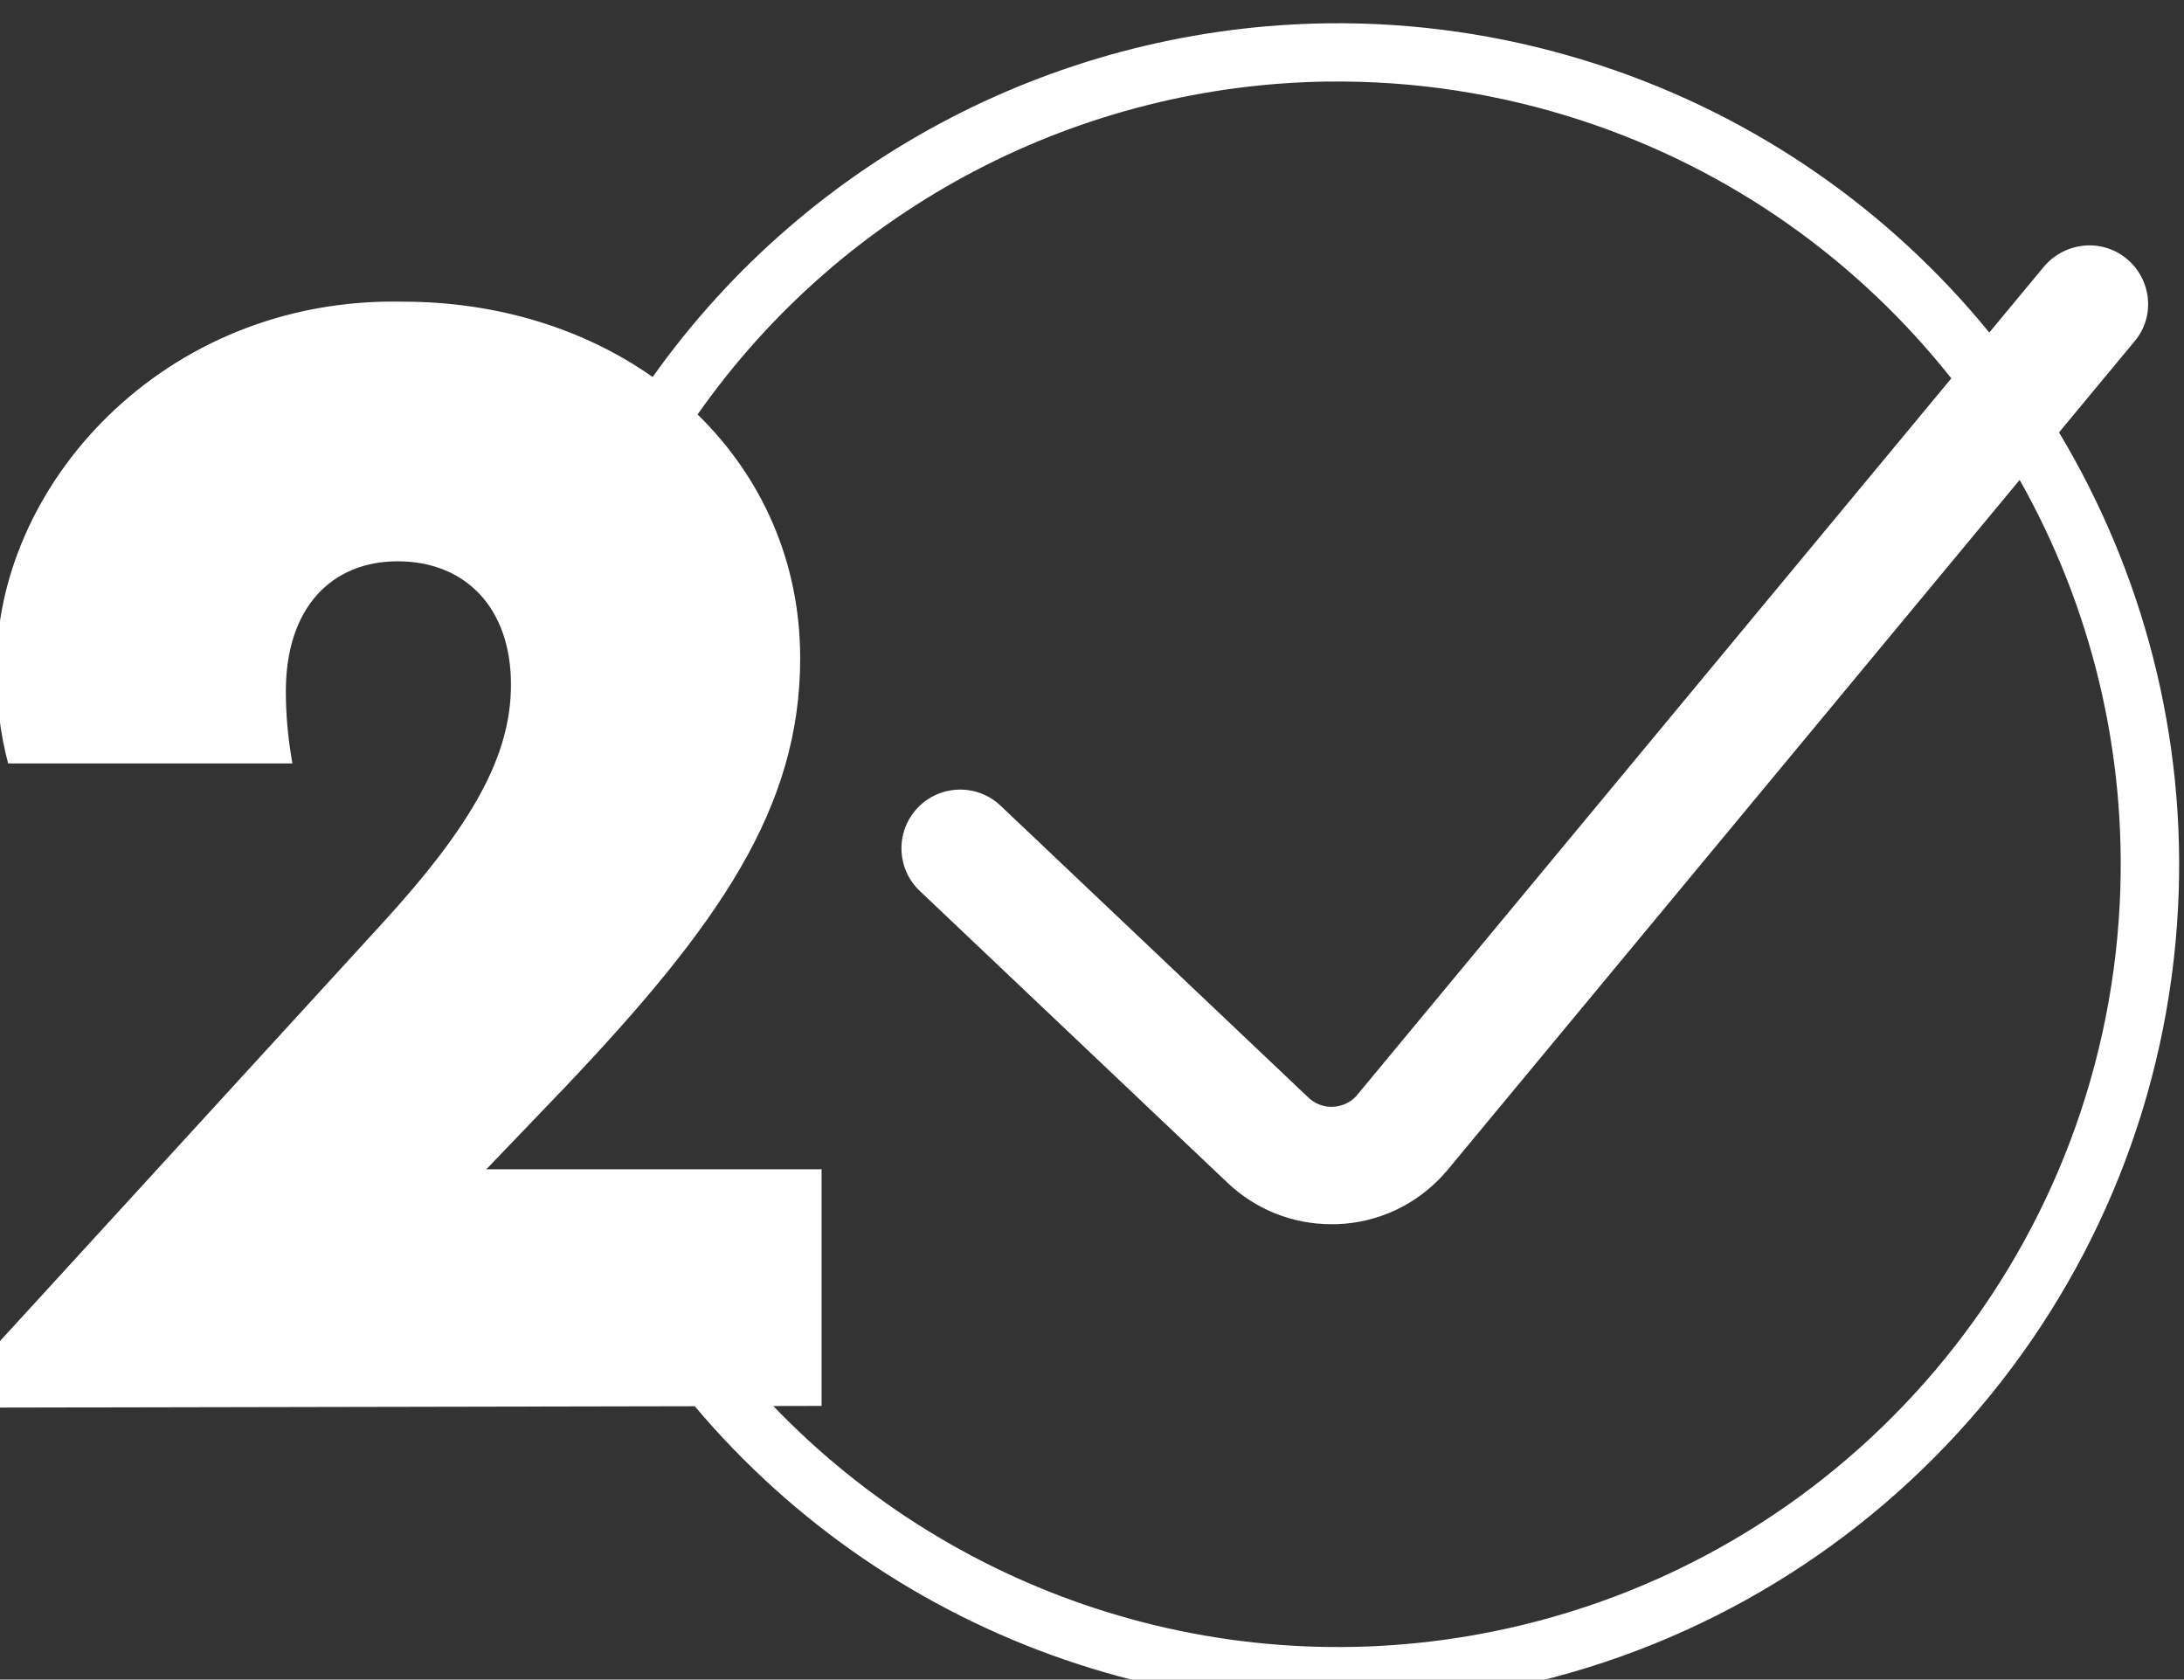 <svg xmlns:inkscape="http://www.inkscape.org/namespaces/inkscape" xmlns:sodipodi="http://sodipodi.sourceforge.net/DTD/sodipodi-0.dtd" xmlns="http://www.w3.org/2000/svg" xmlns:svg="http://www.w3.org/2000/svg" width="22.244mm" height="17.106mm" viewBox="0 0 22.244 17.106" id="svg12342" sodipodi:docname="paso 2.svg" inkscape:version="1.1 (c68e22c387, 2021-05-23)"><rect x="0" y="0" width="22.244" height="17.106" fill="#333333" stroke="none"/><defs id="defs12339"><clipPath id="clipPath231857"><circle style="opacity:1;fill:none;fill-opacity:1;stroke:#ffffff;stroke-width:19.438;stroke-linecap:round;stroke-linejoin:round;stroke-miterlimit:4;stroke-dasharray:none;stroke-dashoffset:0;stroke-opacity:1;paint-order:stroke fill markers" id="circle231859" cx="251.57" cy="186.565" r="270.138"></circle></clipPath><clipPath id="clipPath232524"><path style="opacity:1;fill:none;fill-opacity:1;stroke:#ffffff;stroke-width:0.594;stroke-linecap:round;stroke-linejoin:round;stroke-miterlimit:4;stroke-dasharray:none;stroke-dashoffset:0;stroke-opacity:1;paint-order:stroke fill markers" id="path232526" sodipodi:type="arc" sodipodi:cx="162.21667" sodipodi:cy="197.97905" sodipodi:rx="296.38562" sodipodi:ry="296.38562" sodipodi:start="3.7269955" sodipodi:end="2.6571616" sodipodi:open="true" sodipodi:arc-type="arc" d="M -84.818,34.216 A 296.386,296.386 0 0 1 254.871,-83.552 296.386,296.386 0 0 1 458.225,212.936 296.386,296.386 0 0 1 226.021,487.416 296.386,296.386 0 0 1 -100.067,336.007"></path></clipPath></defs><g inkscape:label="Capa 1" inkscape:groupmode="layer" id="layer1" transform="translate(53.497,-149.864)"><path id="circle194614" style="color:#000000;fill:#ffffff;stroke-width:3.78;stroke-linecap:round;stroke-linejoin:round;-inkscape-stroke:none;paint-order:stroke fill markers" d="m -150.18,566.418 c -0.219,-0.002 -0.436,-7.3e-4 -0.654,0.002 -10.141,0.125 -19.873,5.03 -25.957,13.594 -2.599,-1.829 -5.918,-2.896 -9.613,-2.896 -9.221,-0.189 -15.726,7.137 -15.6,14.211 0,1.2 0.126,2.337 0.441,3.537 h 10.926 c -0.189,-1.074 -0.252,-1.958 -0.252,-2.779 0,-3.221 1.769,-4.99 4.295,-4.99 2.589,0 4.357,1.77 4.357,4.738 0,2.716 -1.452,5.368 -4.988,9.221 l -14.969,16.357 v 2.209 l 27.021,-0.053 c 7.618,9.044 19.776,13.367 31.684,10.742 14.215,-3.134 24.592,-15.396 25.326,-29.934 0.332,-6.574 -1.361,-12.873 -4.576,-18.234 l 2.92,-3.521 c 0.796,-0.96 0.627,-2.391 -0.344,-3.172 -0.971,-0.781 -2.378,-0.616 -3.174,0.344 l -2.082,2.51 c -3.802,-4.657 -8.915,-8.281 -14.926,-10.26 -3.241,-1.067 -6.556,-1.598 -9.836,-1.625 z m -0.631,2.242 c 3.25,-0.039 6.547,0.45 9.766,1.51 5.747,1.891 10.602,5.398 14.166,9.896 l -22.881,27.596 c -0.23,0.243 -0.546,0.384 -0.887,0.398 -0.355,0.018 -0.69,-0.115 -0.949,-0.361 l -11.822,-11.209 c -0.905,-0.858 -2.334,-0.82 -3.191,0.084 -0.858,0.905 -0.82,2.334 0.084,3.191 l 11.82,11.209 c 1.092,1.038 2.504,1.6 4,1.6 0.079,0 0.159,-4.8e-4 0.238,-0.002 1.584,-0.064 3.039,-0.752 4.098,-1.934 0,-0.026 0.054,-0.059 0.08,-0.09 l 22.037,-26.58 c 2.728,4.835 4.141,10.446 3.846,16.289 -0.684,13.538 -10.325,24.941 -23.562,27.859 -10.437,2.301 -21.062,-1.124 -28.186,-8.555 l 1.855,-0.004 v -9.094 h -12.885 l 2.969,-3.096 c 6,-6.316 9.094,-10.8 9.094,-16.547 0,-3.718 -1.483,-6.963 -3.943,-9.367 5.658,-8.062 14.762,-12.681 24.254,-12.795 z" transform="scale(0.265)"></path></g></svg>
